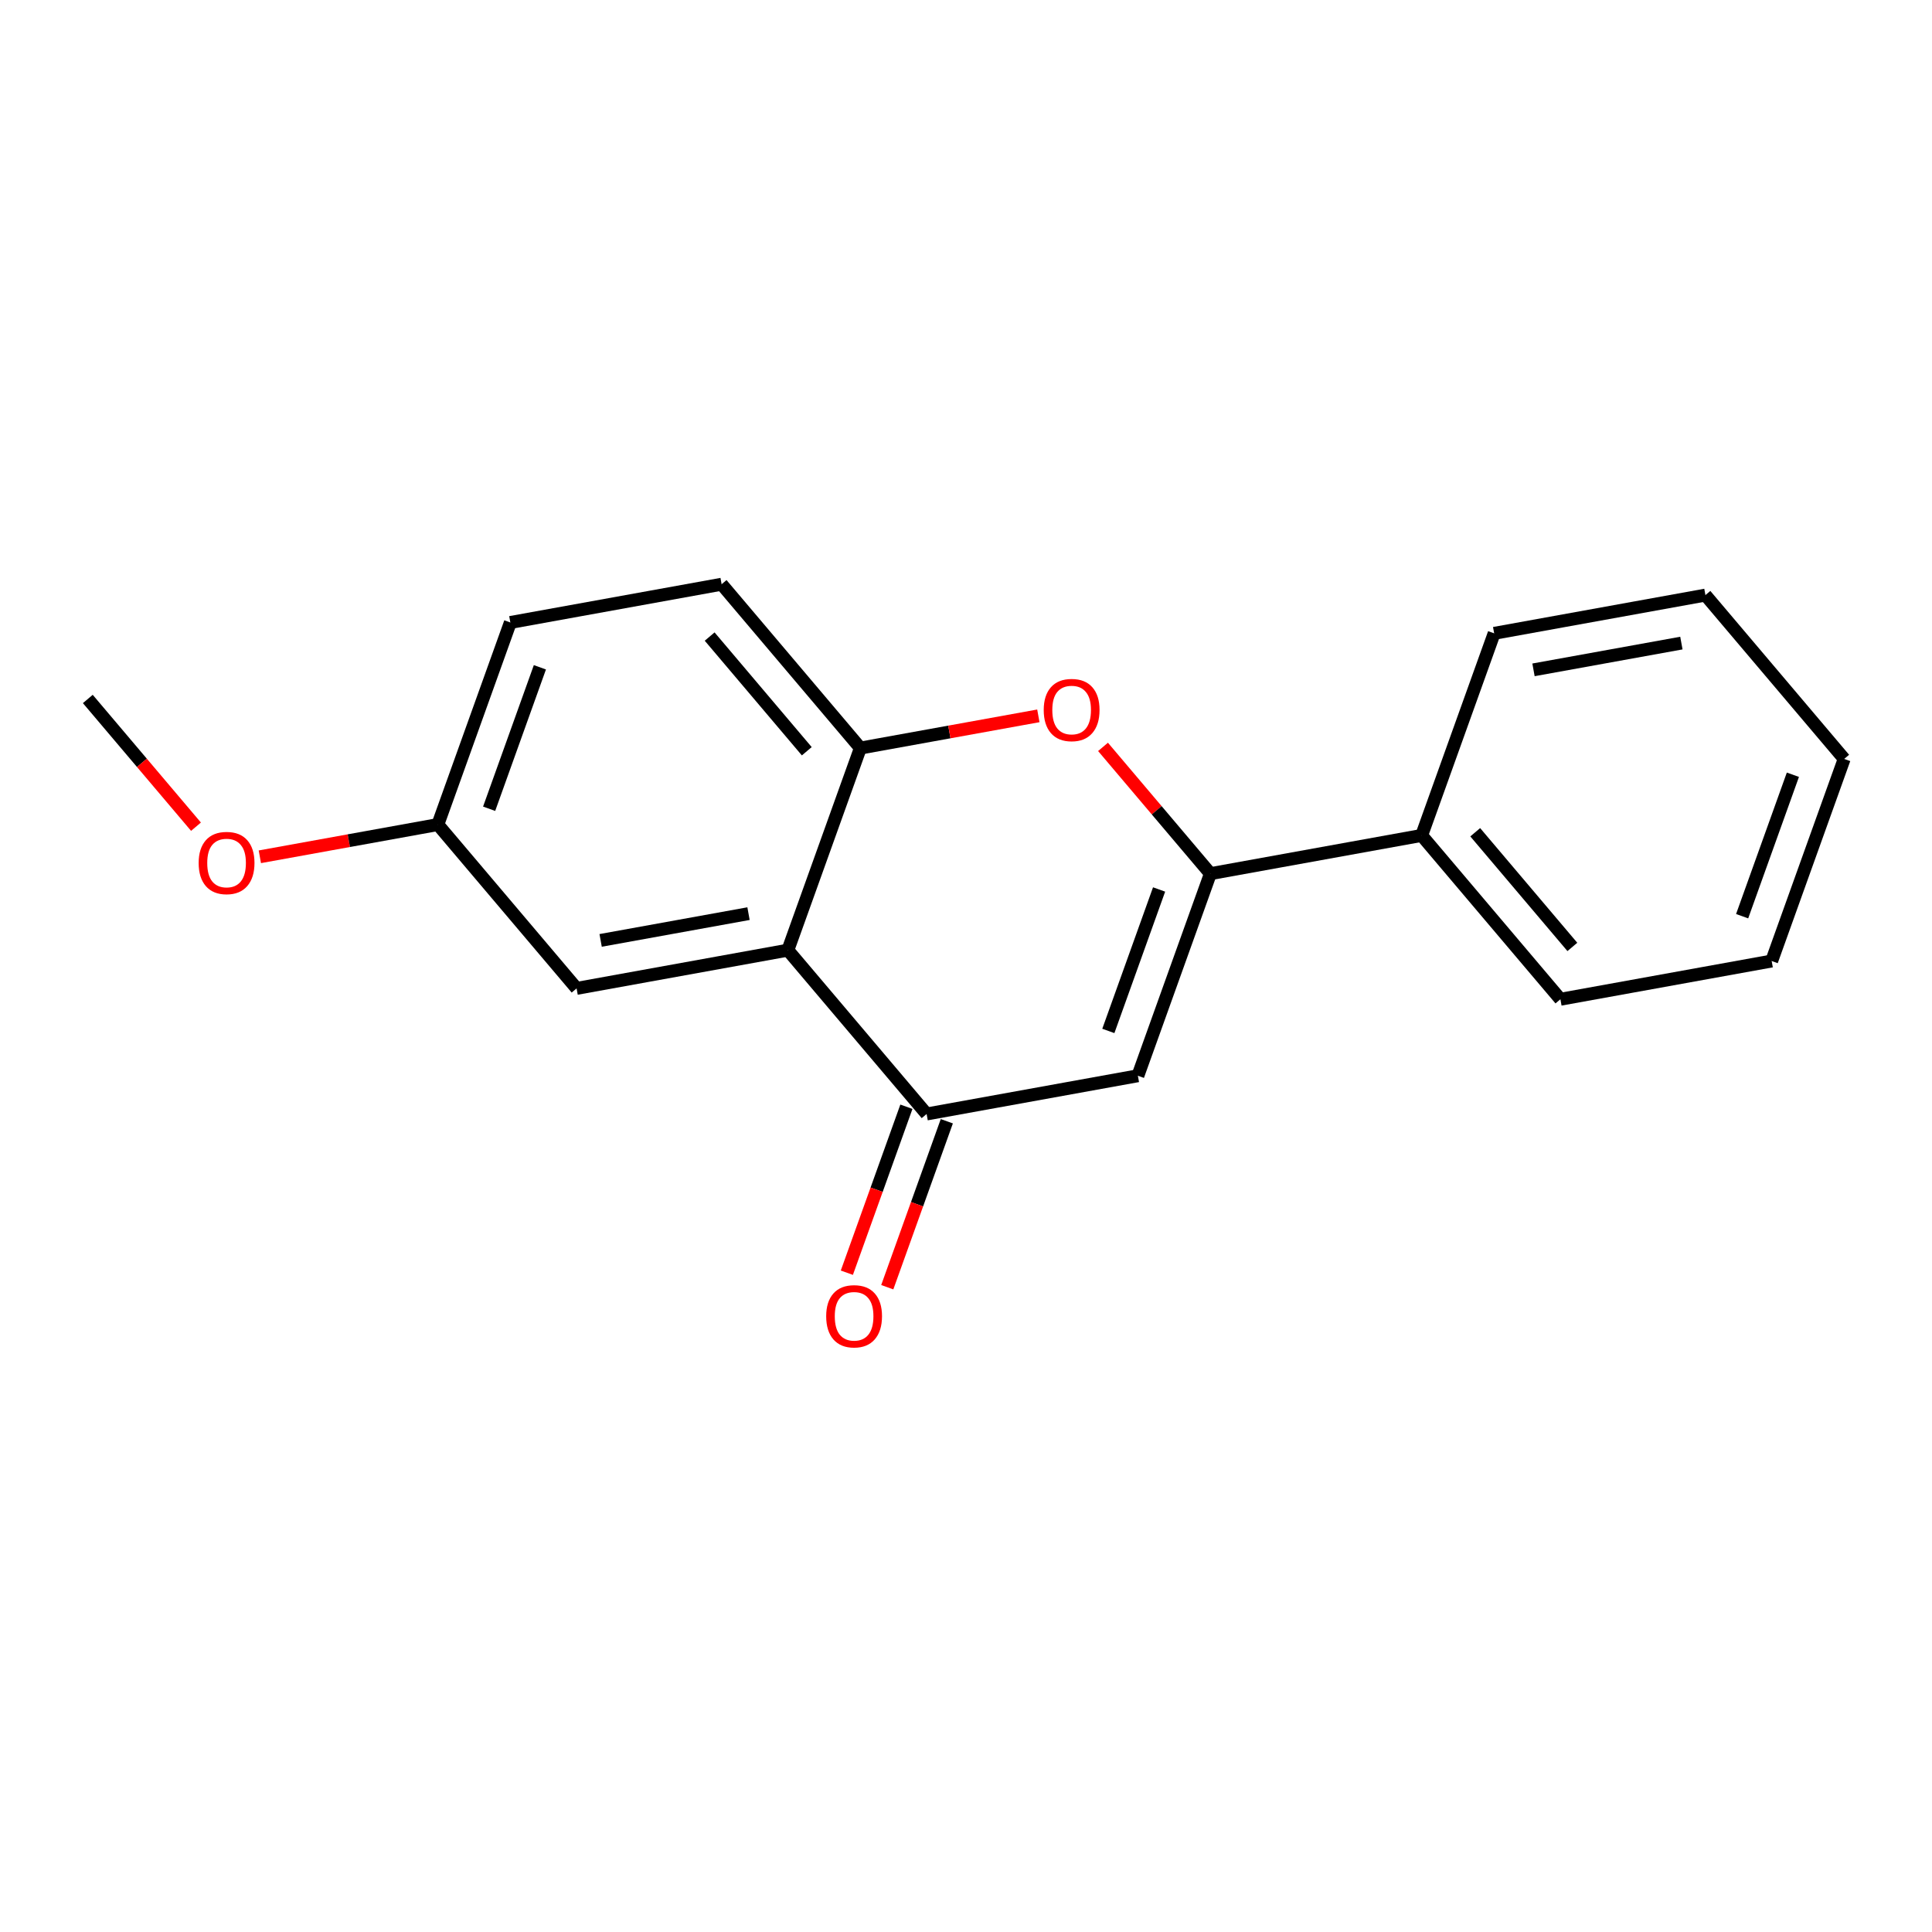 <?xml version='1.0' encoding='iso-8859-1'?>
<svg version='1.1' baseProfile='full'
              xmlns='http://www.w3.org/2000/svg'
                      xmlns:rdkit='http://www.rdkit.org/xml'
                      xmlns:xlink='http://www.w3.org/1999/xlink'
                  xml:space='preserve'
width='300px' height='300px' viewBox='0 0 300 300'>
<!-- END OF HEADER -->
<rect style='opacity:1.0;fill:#FFFFFF;stroke:none' width='300' height='300' x='0' y='0'> </rect>
<rect style='opacity:1.0;fill:#FFFFFF;stroke:none' width='300' height='300' x='0' y='0'> </rect>
<path class='bond-0 atom-0 atom-1' d='M 13.636,108.536 L 22.035,118.452' style='fill:none;fill-rule:evenodd;stroke:#000000;stroke-width:2.0px;stroke-linecap:butt;stroke-linejoin:miter;stroke-opacity:1' />
<path class='bond-0 atom-0 atom-1' d='M 22.035,118.452 L 30.433,128.369' style='fill:none;fill-rule:evenodd;stroke:#FF0000;stroke-width:2.0px;stroke-linecap:butt;stroke-linejoin:miter;stroke-opacity:1' />
<path class='bond-1 atom-1 atom-2' d='M 40.349,133.041 L 54.168,130.539' style='fill:none;fill-rule:evenodd;stroke:#FF0000;stroke-width:2.0px;stroke-linecap:butt;stroke-linejoin:miter;stroke-opacity:1' />
<path class='bond-1 atom-1 atom-2' d='M 54.168,130.539 L 67.987,128.038' style='fill:none;fill-rule:evenodd;stroke:#000000;stroke-width:2.0px;stroke-linecap:butt;stroke-linejoin:miter;stroke-opacity:1' />
<path class='bond-2 atom-2 atom-3' d='M 67.987,128.038 L 79.247,96.658' style='fill:none;fill-rule:evenodd;stroke:#000000;stroke-width:2.0px;stroke-linecap:butt;stroke-linejoin:miter;stroke-opacity:1' />
<path class='bond-2 atom-2 atom-3' d='M 75.952,125.583 L 83.834,103.617' style='fill:none;fill-rule:evenodd;stroke:#000000;stroke-width:2.0px;stroke-linecap:butt;stroke-linejoin:miter;stroke-opacity:1' />
<path class='bond-18 atom-18 atom-2' d='M 89.533,153.478 L 67.987,128.038' style='fill:none;fill-rule:evenodd;stroke:#000000;stroke-width:2.0px;stroke-linecap:butt;stroke-linejoin:miter;stroke-opacity:1' />
<path class='bond-3 atom-3 atom-4' d='M 79.247,96.658 L 112.052,90.719' style='fill:none;fill-rule:evenodd;stroke:#000000;stroke-width:2.0px;stroke-linecap:butt;stroke-linejoin:miter;stroke-opacity:1' />
<path class='bond-4 atom-4 atom-5' d='M 112.052,90.719 L 133.597,116.16' style='fill:none;fill-rule:evenodd;stroke:#000000;stroke-width:2.0px;stroke-linecap:butt;stroke-linejoin:miter;stroke-opacity:1' />
<path class='bond-4 atom-4 atom-5' d='M 110.195,98.845 L 125.277,116.653' style='fill:none;fill-rule:evenodd;stroke:#000000;stroke-width:2.0px;stroke-linecap:butt;stroke-linejoin:miter;stroke-opacity:1' />
<path class='bond-5 atom-5 atom-6' d='M 133.597,116.16 L 147.416,113.659' style='fill:none;fill-rule:evenodd;stroke:#000000;stroke-width:2.0px;stroke-linecap:butt;stroke-linejoin:miter;stroke-opacity:1' />
<path class='bond-5 atom-5 atom-6' d='M 147.416,113.659 L 161.235,111.157' style='fill:none;fill-rule:evenodd;stroke:#FF0000;stroke-width:2.0px;stroke-linecap:butt;stroke-linejoin:miter;stroke-opacity:1' />
<path class='bond-19 atom-17 atom-5' d='M 122.338,147.54 L 133.597,116.16' style='fill:none;fill-rule:evenodd;stroke:#000000;stroke-width:2.0px;stroke-linecap:butt;stroke-linejoin:miter;stroke-opacity:1' />
<path class='bond-6 atom-6 atom-7' d='M 171.276,115.976 L 179.612,125.819' style='fill:none;fill-rule:evenodd;stroke:#FF0000;stroke-width:2.0px;stroke-linecap:butt;stroke-linejoin:miter;stroke-opacity:1' />
<path class='bond-6 atom-6 atom-7' d='M 179.612,125.819 L 187.948,135.662' style='fill:none;fill-rule:evenodd;stroke:#000000;stroke-width:2.0px;stroke-linecap:butt;stroke-linejoin:miter;stroke-opacity:1' />
<path class='bond-7 atom-7 atom-8' d='M 187.948,135.662 L 220.753,129.724' style='fill:none;fill-rule:evenodd;stroke:#000000;stroke-width:2.0px;stroke-linecap:butt;stroke-linejoin:miter;stroke-opacity:1' />
<path class='bond-13 atom-7 atom-14' d='M 187.948,135.662 L 176.689,167.042' style='fill:none;fill-rule:evenodd;stroke:#000000;stroke-width:2.0px;stroke-linecap:butt;stroke-linejoin:miter;stroke-opacity:1' />
<path class='bond-13 atom-7 atom-14' d='M 179.983,138.117 L 172.102,160.083' style='fill:none;fill-rule:evenodd;stroke:#000000;stroke-width:2.0px;stroke-linecap:butt;stroke-linejoin:miter;stroke-opacity:1' />
<path class='bond-8 atom-8 atom-9' d='M 220.753,129.724 L 242.299,155.164' style='fill:none;fill-rule:evenodd;stroke:#000000;stroke-width:2.0px;stroke-linecap:butt;stroke-linejoin:miter;stroke-opacity:1' />
<path class='bond-8 atom-8 atom-9' d='M 229.073,129.231 L 244.155,147.039' style='fill:none;fill-rule:evenodd;stroke:#000000;stroke-width:2.0px;stroke-linecap:butt;stroke-linejoin:miter;stroke-opacity:1' />
<path class='bond-20 atom-13 atom-8' d='M 232.013,98.344 L 220.753,129.724' style='fill:none;fill-rule:evenodd;stroke:#000000;stroke-width:2.0px;stroke-linecap:butt;stroke-linejoin:miter;stroke-opacity:1' />
<path class='bond-9 atom-9 atom-10' d='M 242.299,155.164 L 275.104,149.226' style='fill:none;fill-rule:evenodd;stroke:#000000;stroke-width:2.0px;stroke-linecap:butt;stroke-linejoin:miter;stroke-opacity:1' />
<path class='bond-10 atom-10 atom-11' d='M 275.104,149.226 L 286.364,117.846' style='fill:none;fill-rule:evenodd;stroke:#000000;stroke-width:2.0px;stroke-linecap:butt;stroke-linejoin:miter;stroke-opacity:1' />
<path class='bond-10 atom-10 atom-11' d='M 270.517,142.267 L 278.399,120.301' style='fill:none;fill-rule:evenodd;stroke:#000000;stroke-width:2.0px;stroke-linecap:butt;stroke-linejoin:miter;stroke-opacity:1' />
<path class='bond-11 atom-11 atom-12' d='M 286.364,117.846 L 264.818,92.405' style='fill:none;fill-rule:evenodd;stroke:#000000;stroke-width:2.0px;stroke-linecap:butt;stroke-linejoin:miter;stroke-opacity:1' />
<path class='bond-12 atom-12 atom-13' d='M 264.818,92.405 L 232.013,98.344' style='fill:none;fill-rule:evenodd;stroke:#000000;stroke-width:2.0px;stroke-linecap:butt;stroke-linejoin:miter;stroke-opacity:1' />
<path class='bond-12 atom-12 atom-13' d='M 261.085,99.857 L 238.121,104.014' style='fill:none;fill-rule:evenodd;stroke:#000000;stroke-width:2.0px;stroke-linecap:butt;stroke-linejoin:miter;stroke-opacity:1' />
<path class='bond-14 atom-14 atom-15' d='M 176.689,167.042 L 143.884,172.98' style='fill:none;fill-rule:evenodd;stroke:#000000;stroke-width:2.0px;stroke-linecap:butt;stroke-linejoin:miter;stroke-opacity:1' />
<path class='bond-15 atom-15 atom-16' d='M 140.746,171.854 L 136.122,184.74' style='fill:none;fill-rule:evenodd;stroke:#000000;stroke-width:2.0px;stroke-linecap:butt;stroke-linejoin:miter;stroke-opacity:1' />
<path class='bond-15 atom-15 atom-16' d='M 136.122,184.74 L 131.498,197.626' style='fill:none;fill-rule:evenodd;stroke:#FF0000;stroke-width:2.0px;stroke-linecap:butt;stroke-linejoin:miter;stroke-opacity:1' />
<path class='bond-15 atom-15 atom-16' d='M 147.021,174.106 L 142.398,186.992' style='fill:none;fill-rule:evenodd;stroke:#000000;stroke-width:2.0px;stroke-linecap:butt;stroke-linejoin:miter;stroke-opacity:1' />
<path class='bond-15 atom-15 atom-16' d='M 142.398,186.992 L 137.774,199.878' style='fill:none;fill-rule:evenodd;stroke:#FF0000;stroke-width:2.0px;stroke-linecap:butt;stroke-linejoin:miter;stroke-opacity:1' />
<path class='bond-16 atom-15 atom-17' d='M 143.884,172.98 L 122.338,147.54' style='fill:none;fill-rule:evenodd;stroke:#000000;stroke-width:2.0px;stroke-linecap:butt;stroke-linejoin:miter;stroke-opacity:1' />
<path class='bond-17 atom-17 atom-18' d='M 122.338,147.54 L 89.533,153.478' style='fill:none;fill-rule:evenodd;stroke:#000000;stroke-width:2.0px;stroke-linecap:butt;stroke-linejoin:miter;stroke-opacity:1' />
<path class='bond-17 atom-17 atom-18' d='M 116.229,141.869 L 93.266,146.026' style='fill:none;fill-rule:evenodd;stroke:#000000;stroke-width:2.0px;stroke-linecap:butt;stroke-linejoin:miter;stroke-opacity:1' />
<path  class='atom-1' d='M 30.848 134.003
Q 30.848 131.736, 31.968 130.469
Q 33.088 129.202, 35.182 129.202
Q 37.276 129.202, 38.396 130.469
Q 39.516 131.736, 39.516 134.003
Q 39.516 136.297, 38.383 137.603
Q 37.249 138.897, 35.182 138.897
Q 33.102 138.897, 31.968 137.603
Q 30.848 136.31, 30.848 134.003
M 35.182 137.83
Q 36.622 137.83, 37.396 136.87
Q 38.182 135.897, 38.182 134.003
Q 38.182 132.149, 37.396 131.216
Q 36.622 130.269, 35.182 130.269
Q 33.742 130.269, 32.955 131.203
Q 32.181 132.136, 32.181 134.003
Q 32.181 135.91, 32.955 136.87
Q 33.742 137.83, 35.182 137.83
' fill='#FF0000'/>
<path  class='atom-6' d='M 162.069 110.248
Q 162.069 107.981, 163.189 106.714
Q 164.309 105.447, 166.403 105.447
Q 168.496 105.447, 169.616 106.714
Q 170.737 107.981, 170.737 110.248
Q 170.737 112.542, 169.603 113.849
Q 168.47 115.142, 166.403 115.142
Q 164.322 115.142, 163.189 113.849
Q 162.069 112.555, 162.069 110.248
M 166.403 114.075
Q 167.843 114.075, 168.616 113.115
Q 169.403 112.142, 169.403 110.248
Q 169.403 108.395, 168.616 107.461
Q 167.843 106.514, 166.403 106.514
Q 164.962 106.514, 164.176 107.448
Q 163.402 108.381, 163.402 110.248
Q 163.402 112.155, 164.176 113.115
Q 164.962 114.075, 166.403 114.075
' fill='#FF0000'/>
<path  class='atom-16' d='M 128.29 204.386
Q 128.29 202.119, 129.41 200.853
Q 130.53 199.586, 132.624 199.586
Q 134.718 199.586, 135.838 200.853
Q 136.958 202.119, 136.958 204.386
Q 136.958 206.68, 135.825 207.987
Q 134.691 209.281, 132.624 209.281
Q 130.544 209.281, 129.41 207.987
Q 128.29 206.693, 128.29 204.386
M 132.624 208.214
Q 134.064 208.214, 134.838 207.254
Q 135.624 206.28, 135.624 204.386
Q 135.624 202.533, 134.838 201.599
Q 134.064 200.653, 132.624 200.653
Q 131.184 200.653, 130.397 201.586
Q 129.624 202.52, 129.624 204.386
Q 129.624 206.293, 130.397 207.254
Q 131.184 208.214, 132.624 208.214
' fill='#FF0000'/>
</svg>
